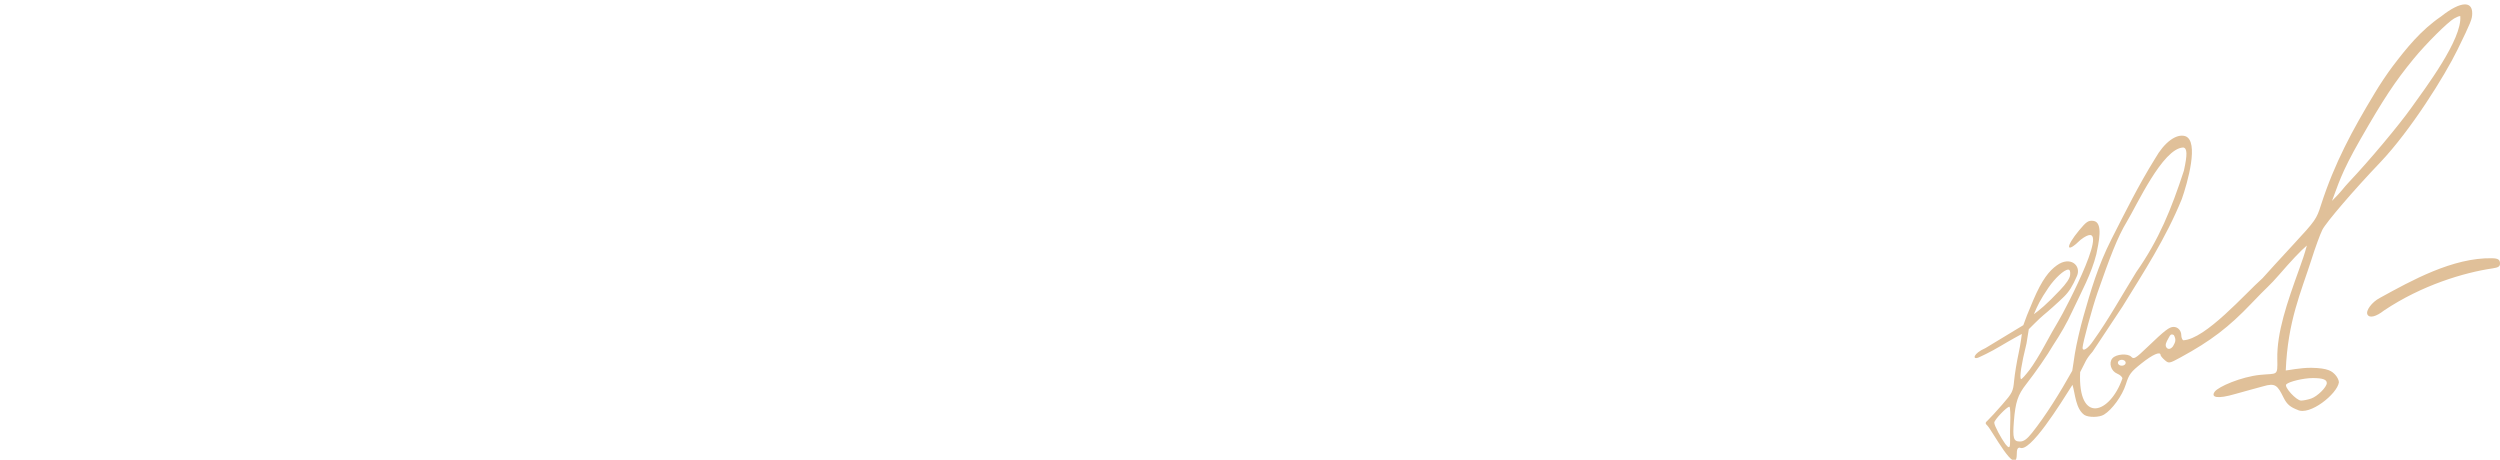 <?xml version="1.0" encoding="UTF-8"?> <svg xmlns="http://www.w3.org/2000/svg" width="571" height="105" viewBox="0 0 571 105" fill="none"><g clip-path="url(#clip0_239_1955)"><path d="M562.934 1.001C561.687 1.03 559.823 1.954 557.55 3.752C552.912 6.915 549.65 10.986 546.508 15.114C545.292 16.708 543.407 19.531 542.319 21.387C537.34 29.65 533.238 37.14 530.098 46.874C529.108 50.012 528.813 50.433 523.882 55.755C521.035 58.828 517.832 62.333 516.763 63.543C512.862 66.984 503.701 77.536 498.629 77.72C498.398 77.552 498.209 77.048 498.209 76.6C498.209 75.508 497.441 74.664 496.449 74.666C495.461 74.669 494.458 75.441 490.497 79.243C487.751 81.879 487.365 82.114 486.788 81.498C485.992 80.649 483.299 80.862 482.471 81.841C481.573 82.902 482.157 84.762 483.569 85.344C484.224 85.614 484.758 86.108 484.756 86.442C481.923 94.578 474.559 96.981 475.105 84.994C476.433 82.517 476.265 82.252 477.958 80.305L484.798 69.99C489.556 62.254 494.676 54.434 498.331 45.451C499.611 41.789 502.366 32.218 499.104 31.093C497.067 30.473 494.321 32.509 492.25 36.174C488.424 42.317 485.44 48.387 482.292 54.566C479.145 60.744 477.508 66.496 475.879 72.186C475.129 74.791 474.236 78.671 473.893 80.808C473.633 82.422 473.635 82.715 473.301 84.69C470.508 89.695 467.192 95.01 464.124 98.853C462.954 100.315 462.226 100.84 461.37 100.84C459.88 100.84 459.667 100.133 459.975 96.212C460.32 91.837 460.867 90.184 462.777 87.752C464.908 85.039 467.737 80.951 468.921 78.871C470.565 76.396 472.169 73.622 473.28 71.159C475.47 66.514 477.686 62.515 478.803 58.057C479.291 55.618 480.492 50.727 478.106 50.444C476.984 50.317 476.522 50.622 474.921 52.547C471.636 56.497 471.844 58.069 475.215 54.762C483.27 48.614 471.841 70.515 470.126 73.367C469.453 74.466 468.034 76.976 466.972 78.945C465.91 80.914 464.383 83.386 463.579 84.438C462.775 85.489 461.664 86.808 461.562 86.576C461.281 85.942 461.629 83.406 462.856 78.43L463.375 75.192C463.375 75.192 465.997 72.541 466.759 71.948C467.52 71.355 470.168 68.997 471.39 67.788C472.612 66.579 473.352 65.387 474.382 63.026C475.412 60.664 472.867 58.367 469.76 60.621C468.063 61.852 466.442 63.749 464.359 68.65C463.017 71.807 462.691 72.678 462.127 74.269L453.484 79.502C450.583 80.782 450.498 82.215 451.825 81.679C452.185 81.533 454.515 80.483 456.957 79.017C459.398 77.552 461.626 76.376 461.788 76.271C461.788 76.271 461.513 78.564 461.073 80.58C460.634 82.597 460.164 85.445 460.03 86.909C459.798 89.418 459.642 89.734 457.327 92.39C455.975 93.94 454.518 95.53 454.089 95.921C453.391 96.558 453.374 96.695 453.924 97.218C454.975 98.27 460.558 108.896 460.627 103.878C460.627 102.633 460.792 102.242 461.319 102.241C463.608 103.536 470.594 92.255 473.354 87.895C473.991 89.965 474.063 93.359 476.075 94.775C477.044 95.388 479.467 95.352 480.532 94.709C482.406 93.577 484.715 90.39 485.535 87.803C486.279 85.458 486.662 84.947 489.164 82.961C491.711 80.939 493.442 80.188 493.474 81.092C493.481 81.284 493.915 81.809 494.438 82.258C495.36 83.051 495.47 83.031 498.085 81.605C504.964 77.852 509.025 74.757 514.226 69.303C515.752 67.703 517.438 65.994 517.973 65.504C518.508 65.015 519.692 63.752 520.603 62.698C523.196 59.7 525.461 57.272 526.888 56.072C526.381 57.973 525.857 59.482 525.139 61.469C522.347 69.202 520.008 75.947 520.136 82.033C520.22 86.022 520.184 85.216 516.209 85.621C511.873 86.062 506.66 88.327 505.847 89.455C504.893 90.777 506.408 91.198 510.556 89.978C512.795 89.32 515.672 88.597 516.921 88.228C519.715 87.402 520.18 88.02 521.58 90.841C522.371 92.436 523.185 92.994 524.725 93.599C527.492 95.054 533.842 89.977 534.209 87.311C534.209 86.862 533.834 86.094 533.375 85.604C532.665 84.847 531.855 84.069 527.936 84.007C525.403 83.968 522.34 84.641 522.068 84.616C522.515 73.382 525.552 66.722 527.923 59.332C528.779 56.608 529.904 53.528 530.424 52.486C531.264 50.805 537.711 43.297 543.638 37.099C550.585 29.791 558.358 17.367 561.308 11.319C564.38 5.019 564.632 4.401 564.652 3.089C564.672 1.772 564.141 1.081 563.175 1.007C563.098 1.001 563.017 0.999 562.934 1.001ZM561.924 3.666C562.429 8.93 553.897 20.194 550.76 24.598C547.862 28.68 541.037 36.816 536.549 41.54C535.116 43.048 534.999 43.526 532.628 45.884C534.082 42.166 534.571 39.756 539.071 31.896C544.423 22.548 547.009 18.636 551.275 13.432C554.116 9.968 559.062 5.044 560.533 4.215C561.161 3.861 561.626 3.667 561.924 3.666ZM498.619 33.686C499.606 33.792 499.603 35.351 498.8 38.992C495.903 47.837 493.129 54.699 487.919 62.148C484.566 67.576 481.628 72.918 478.099 77.843C476.917 79.602 475.66 80.422 475.66 79.435C475.66 78.41 477.862 70.295 479.097 66.772C481.876 58.84 483.606 54.191 485.804 50.576C488.002 46.961 493.931 33.922 498.619 33.686ZM569.146 58.98C560.218 58.836 550.912 64.001 543.523 68.063C541.742 68.994 540.274 70.976 540.726 71.839C541.183 72.714 542.679 72.352 544.495 70.925C553.182 65.103 562.824 62.251 569.319 61.296C570.61 61.108 571 60.853 571 60.196C571 59.369 570.661 59.006 569.146 58.98ZM472.382 61.577C472.757 61.577 472.901 61.988 472.818 62.814C472.735 63.629 471.924 64.769 470.517 66.266C467.411 69.568 465.713 70.909 464.538 71.763C465.393 69.741 465.95 68.527 467.864 65.708C469.275 63.628 471.432 61.577 472.382 61.577ZM496.043 76.388C496.223 76.379 496.389 76.437 496.527 76.558C497.1 77.662 496.844 78.148 496.312 79.091C495.796 79.777 495.165 79.884 494.803 79.34C494.442 78.795 494.774 78.14 495.22 77.35C495.515 76.827 495.658 76.409 496.043 76.388ZM484.592 82.181C484.644 82.179 484.696 82.182 484.747 82.187C485.204 82.238 485.534 82.542 485.51 82.888L485.428 83.138C485.233 83.453 484.752 83.604 484.317 83.488C483.883 83.372 483.636 83.028 483.747 82.691C483.844 82.398 484.19 82.189 484.592 82.181ZM528.22 86.35C530.491 86.35 531.44 86.683 531.44 87.481C531.44 88.419 529.292 90.546 527.852 91.033C527.109 91.285 526.08 91.492 525.567 91.492C524.488 91.492 521.637 88.376 522.182 87.793C522.781 87.153 526.14 86.35 528.22 86.35ZM458.947 92.894C459.14 92.894 459.222 94.734 459.129 96.984C458.953 101.197 459.556 103.366 458.012 101.404C457.069 100.097 455.482 97.231 455.491 96.526C455.498 95.895 458.354 92.894 458.947 92.894Z" fill="#E0C099"></path></g><defs><clipPath id="clip0_239_1955"><rect width="571" height="105" fill="white"></rect></clipPath></defs></svg> 